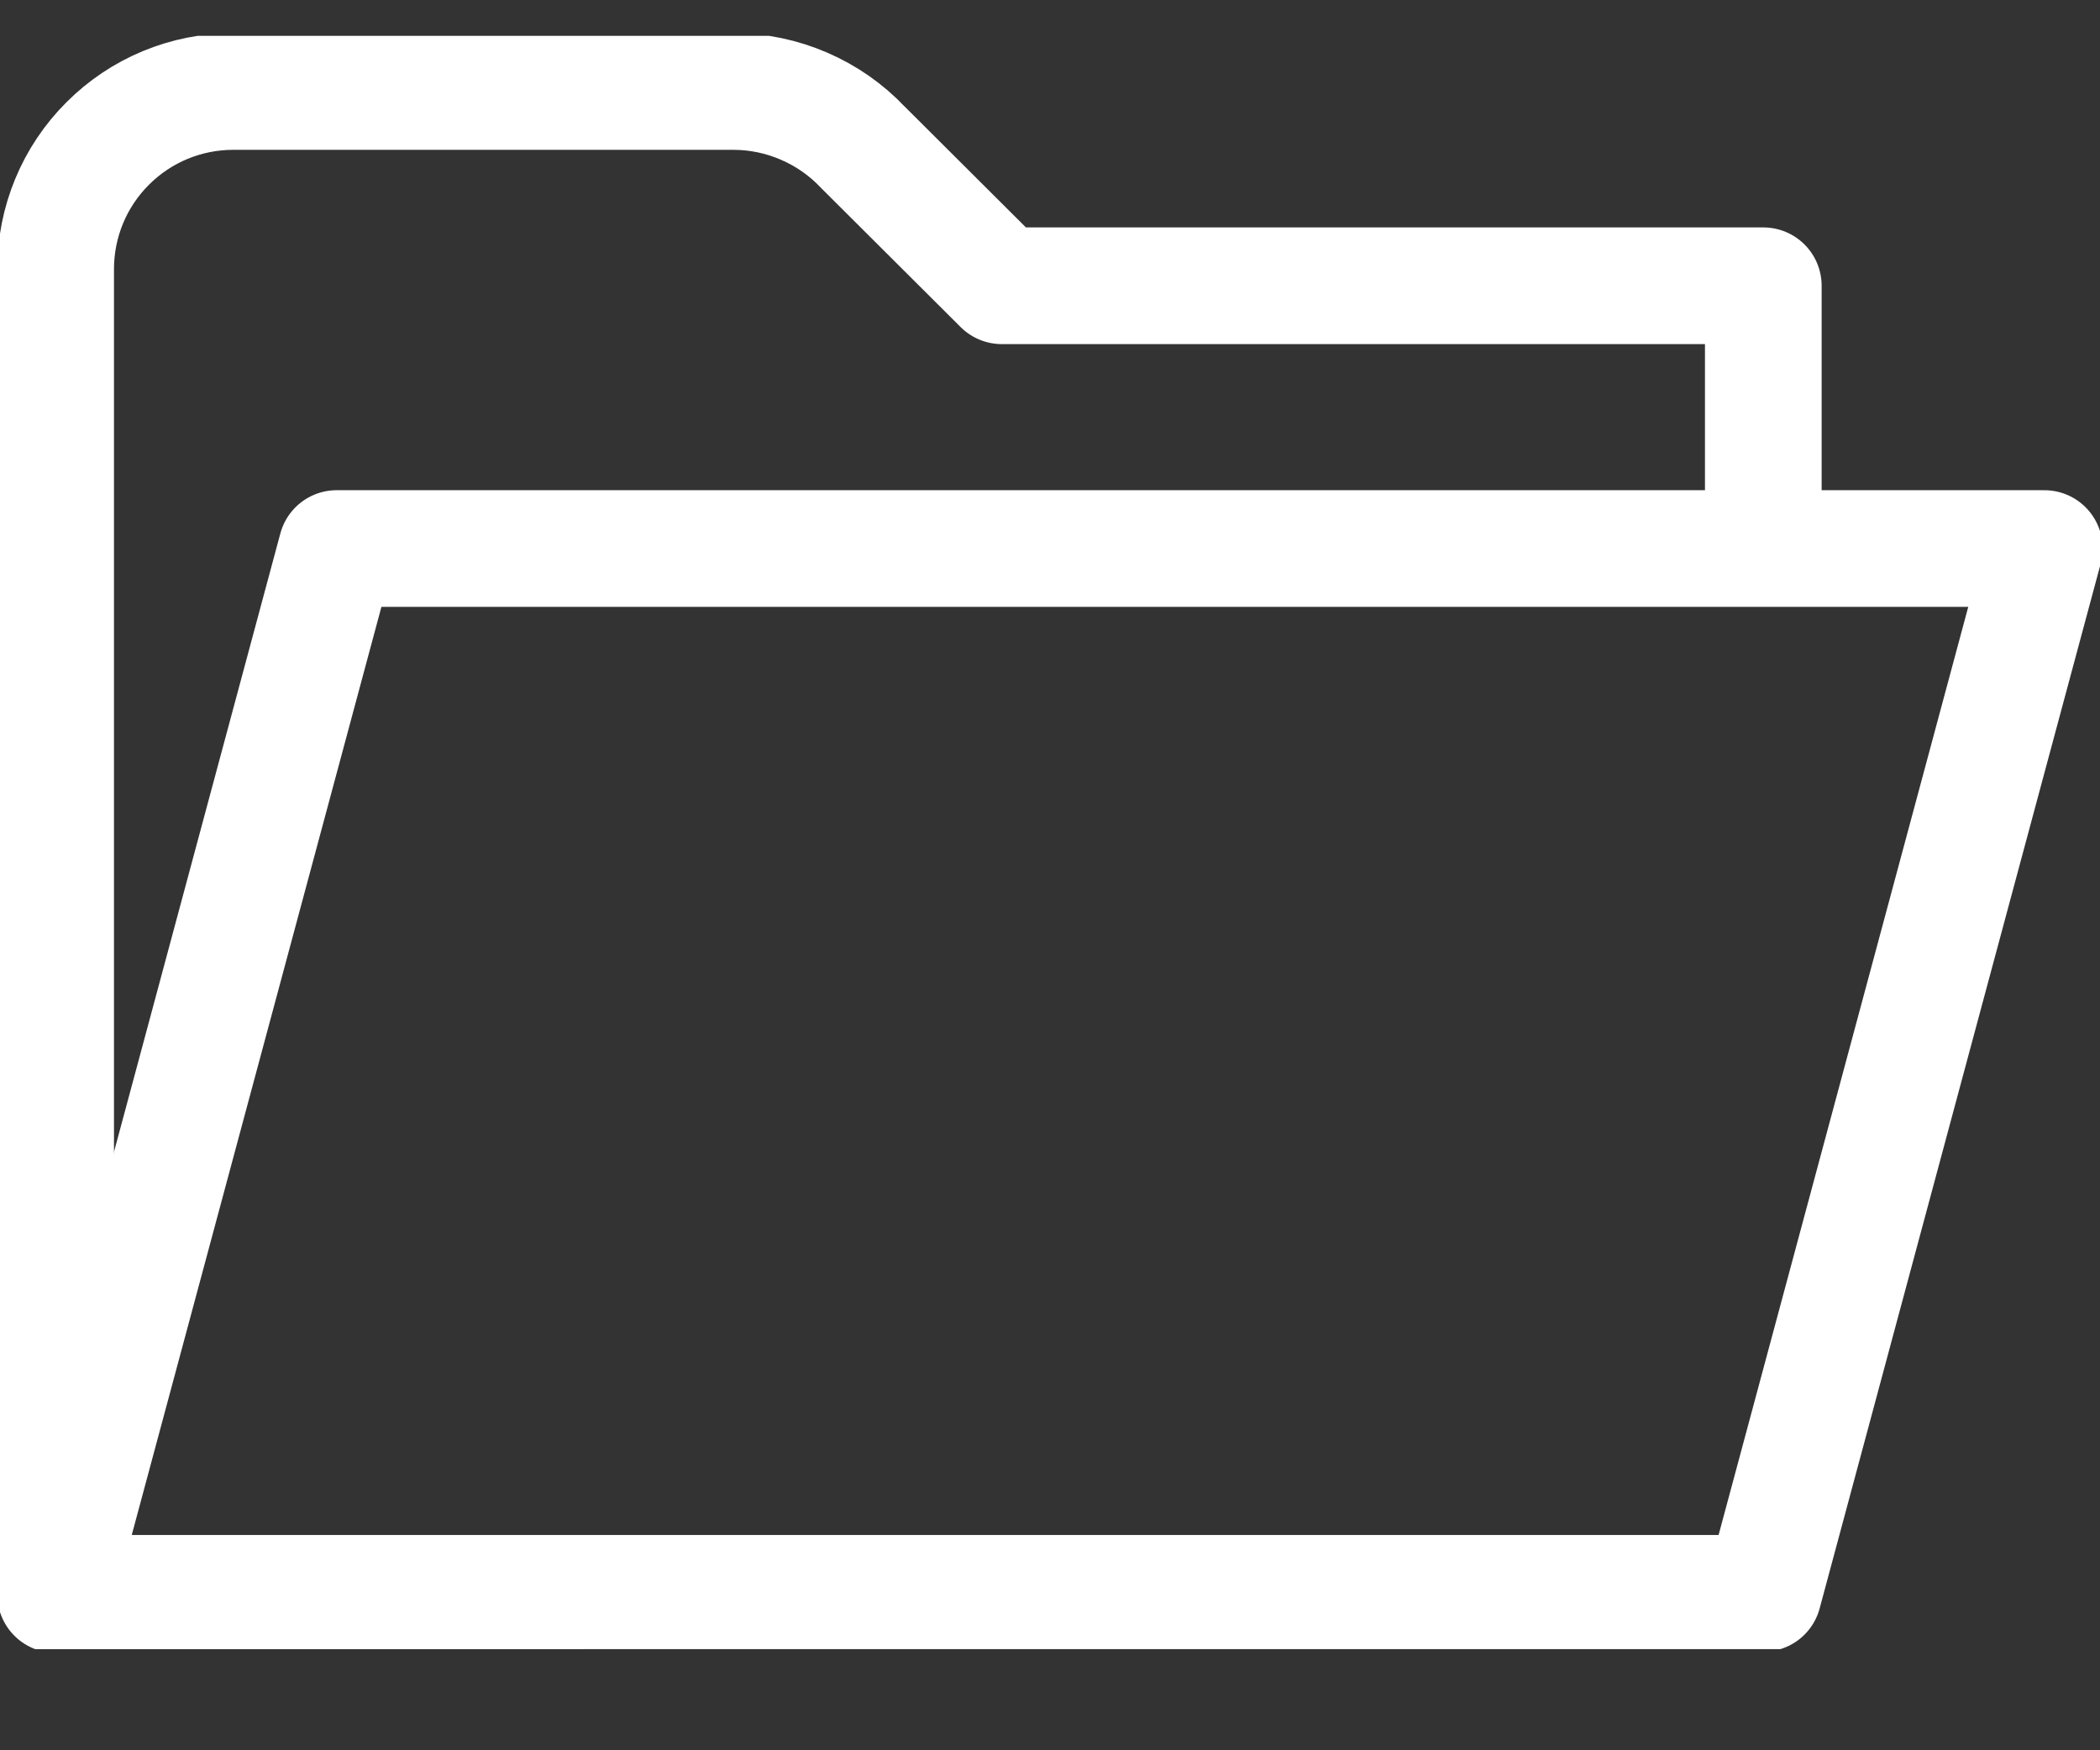 <svg width="18" height="15" viewBox="0 0 18 15" fill="none" xmlns="http://www.w3.org/2000/svg">
<rect x="0" y="0" width="18" height="15" fill="#333333" stroke="none"/>
<g clip-path="url(#clip0)">
<path d="M4.818 13.665H0.477V2.306C0.477 1.902 0.637 1.515 0.923 1.23C1.208 0.944 1.595 0.784 1.999 0.784H6.293C6.499 0.785 6.703 0.828 6.892 0.91C7.082 0.992 7.253 1.111 7.395 1.261L8.587 2.449H15.114V4.486" stroke="white" stroke-linecap="round" stroke-linejoin="round"/>
<path d="M2.886 4.701L0.477 13.655H15.114L17.523 4.701H2.886Z" stroke="white" stroke-linecap="round" stroke-linejoin="round"/>
</g>
<defs>
<clipPath id="clip0">
<rect width="18" height="13.826" fill="white" transform="translate(0 0.307)"/>
</clipPath>
</defs>
</svg>
